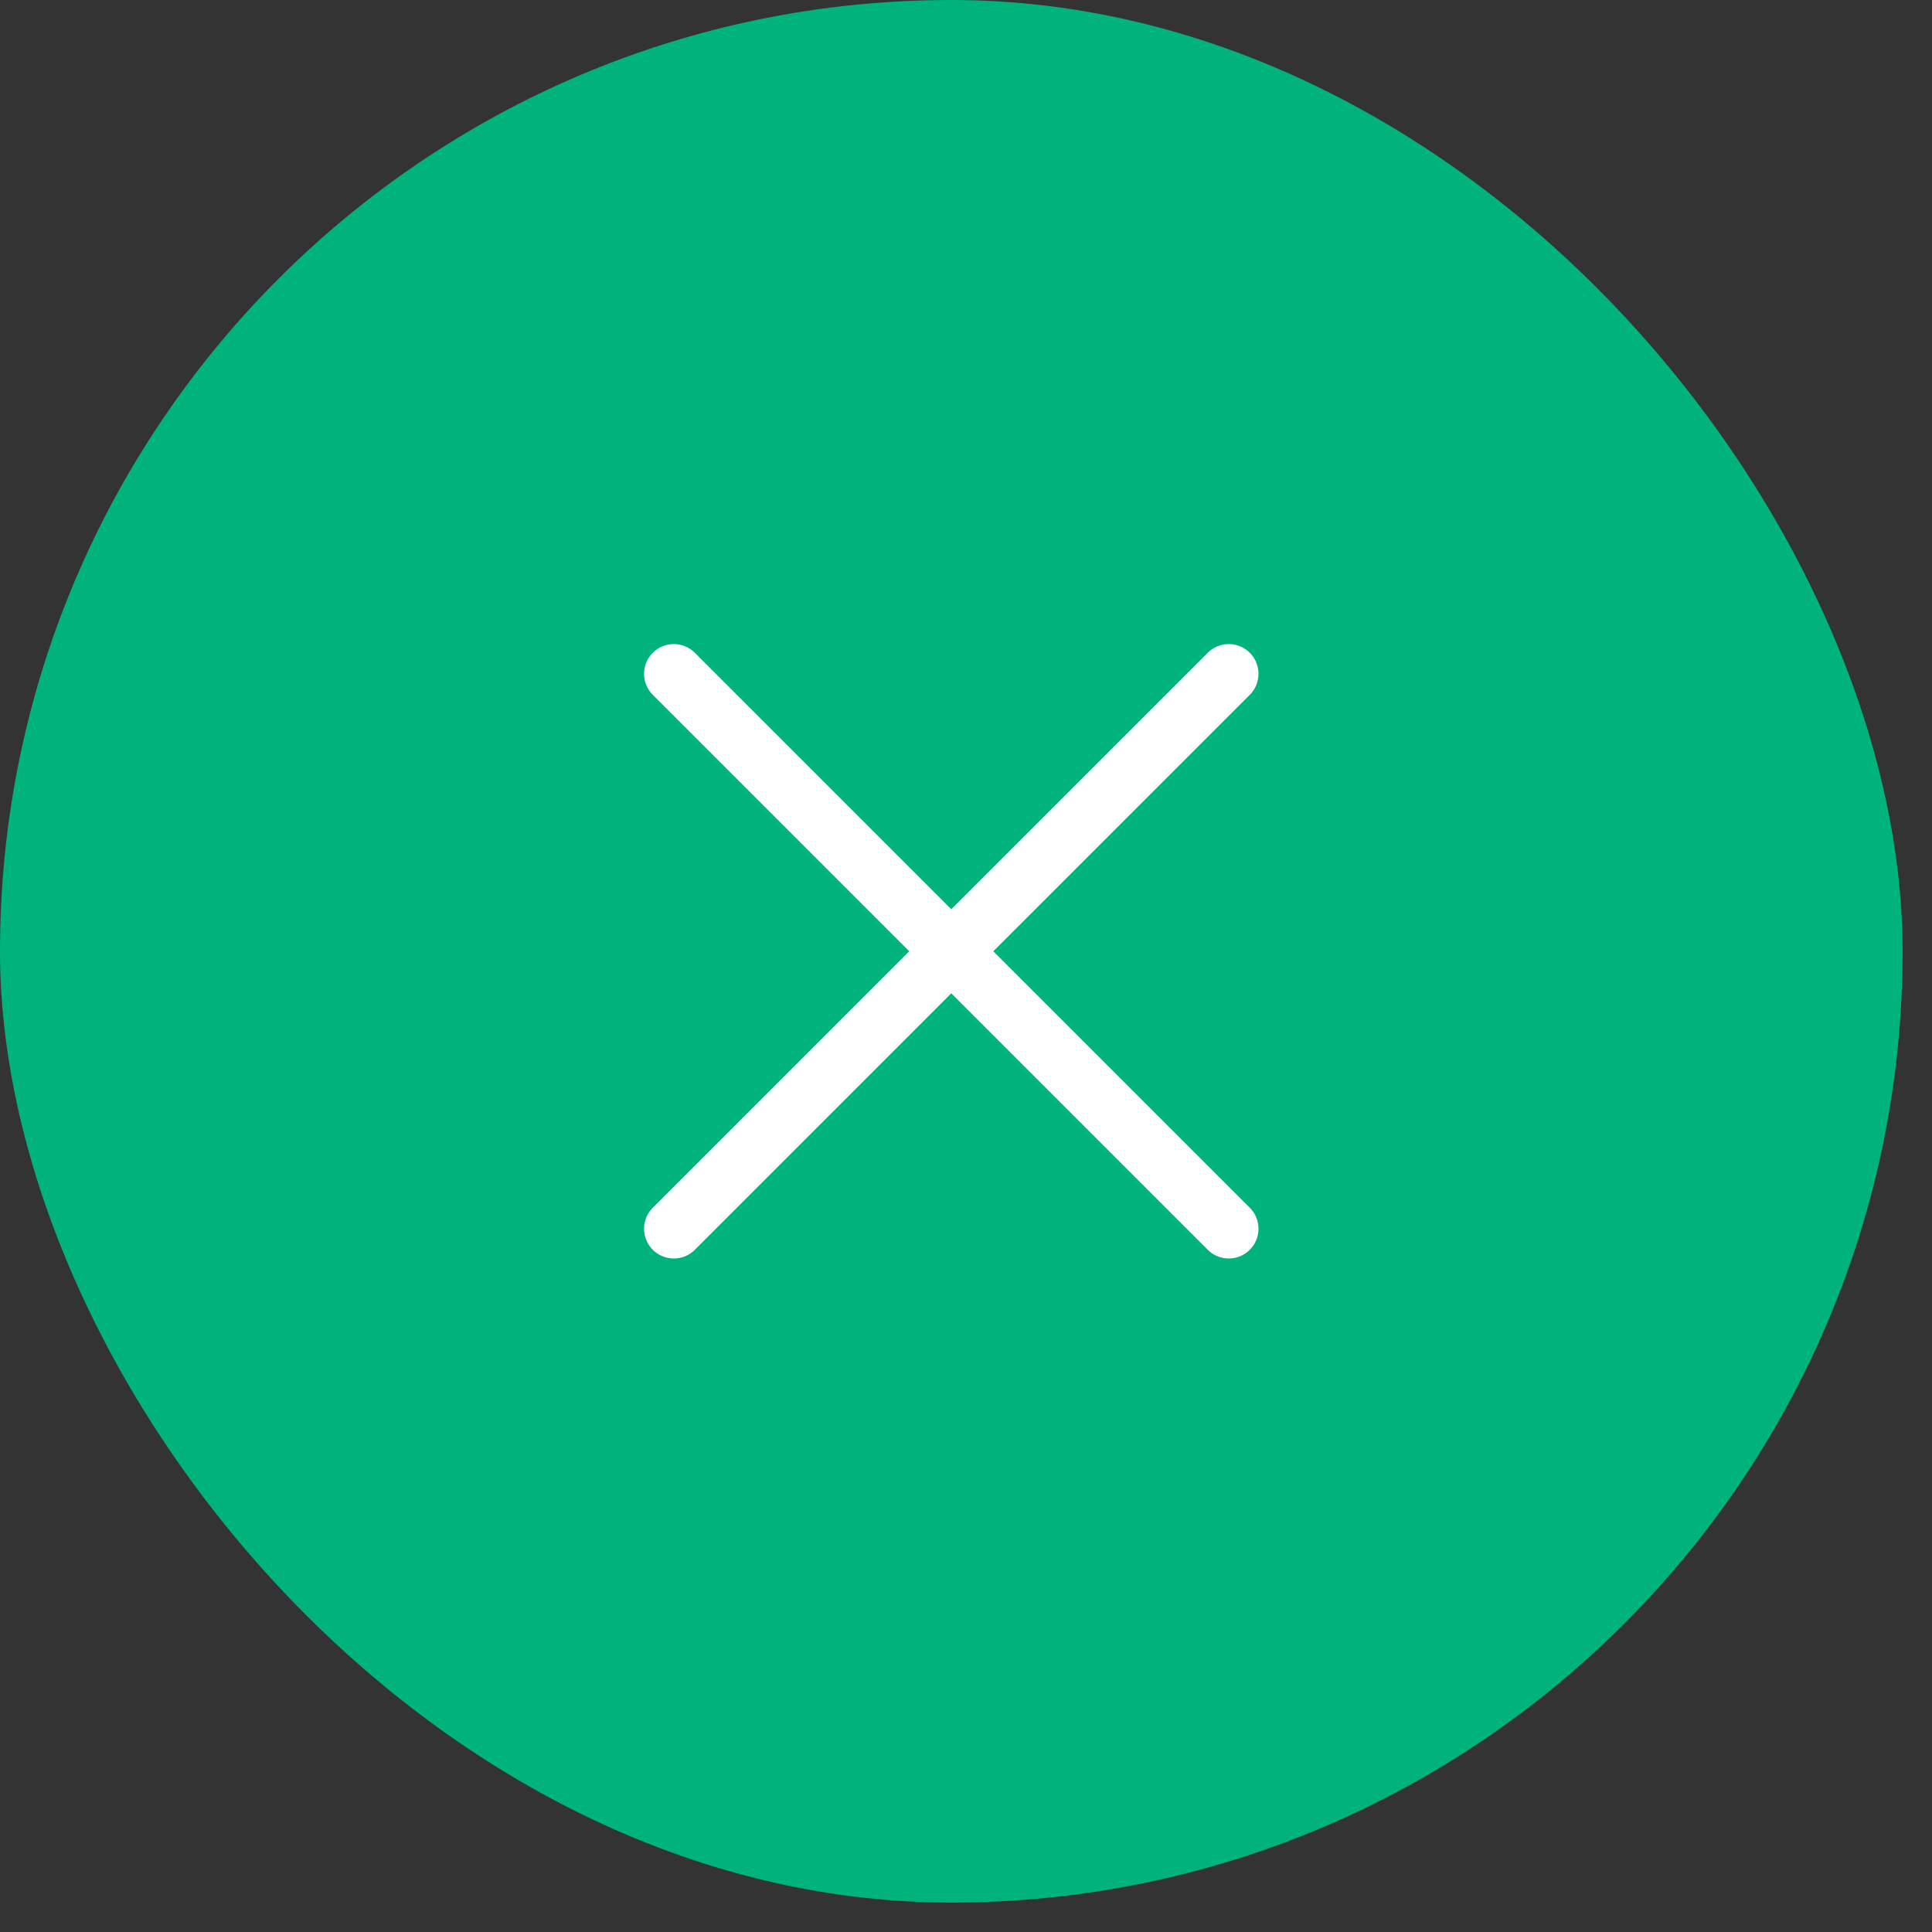 <svg width="46" height="46" viewBox="0 0 46 46" fill="none" xmlns="http://www.w3.org/2000/svg">
<rect x="0" y="0" width="46" height="46" fill="#333333" stroke="none"/>
<rect width="45.3" height="45.3" rx="22.65" fill="#00B27B"/>
<path d="M16.043 29.256L22.649 22.649M22.649 22.649L29.256 16.043M22.649 22.649L29.256 29.256M22.649 22.649L16.043 16.043" stroke="white" stroke-width="1.416" stroke-linecap="round"/>
</svg>
